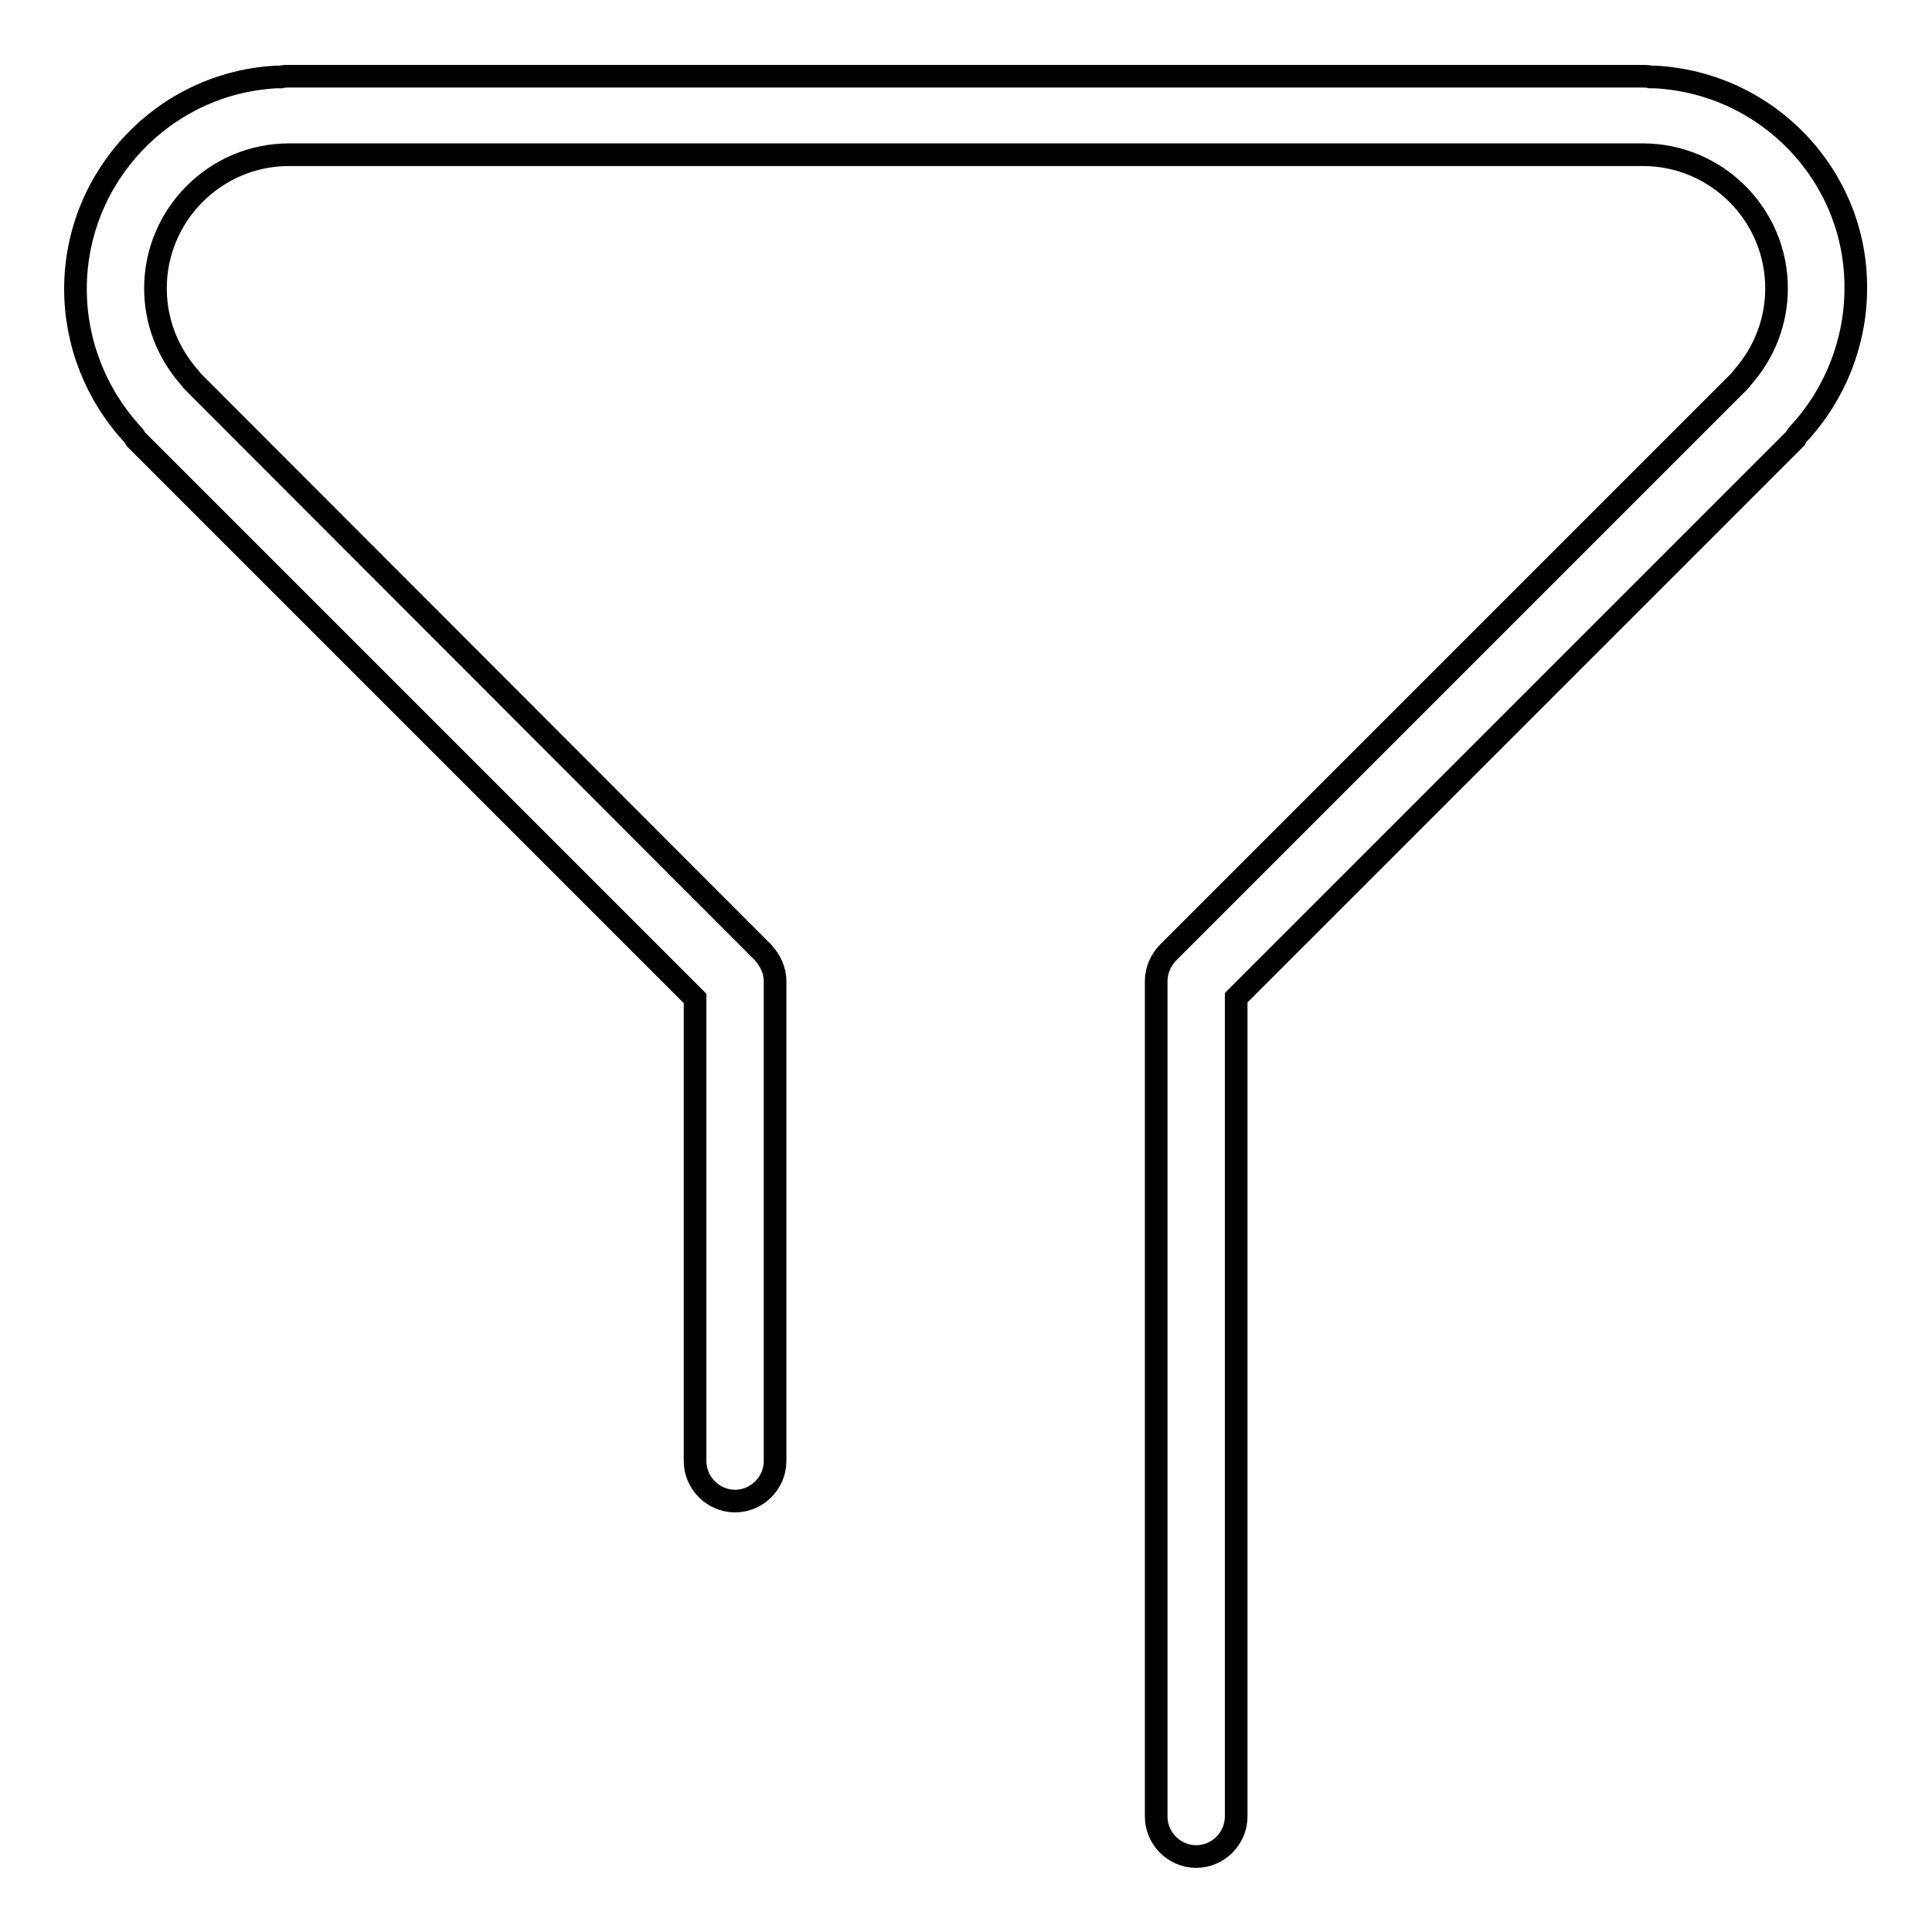<?xml version="1.0" encoding="utf-8"?>
<!-- Svg Vector Icons : http://www.onlinewebfonts.com/icon -->
<!DOCTYPE svg PUBLIC "-//W3C//DTD SVG 1.1//EN" "http://www.w3.org/Graphics/SVG/1.1/DTD/svg11.dtd">
<svg version="1.1" xmlns="http://www.w3.org/2000/svg" xmlns:xlink="http://www.w3.org/1999/xlink" x="0px" y="0px" viewBox="0 0 256 256" enable-background="new 0 0 256 256" xml:space="preserve">
<g><g><path stroke-width="3" fill-opacity="0" stroke="#000000"  d="M219.3,10.2h-0.3l-0.3,0c-0.4-0.1-0.7-0.1-1.1-0.1H128H38.3c-0.4,0-0.7,0-1.1,0.1l-0.3,0h-0.3C21.7,11,10,23.4,10,38.3c0,7.1,2.7,14,7.6,19.3c0.2,0.2,0.3,0.4,0.4,0.6l73,73l1.1,1.1v1.5v59.8c0,2.9,2.4,5.3,5.3,5.3c2.9,0,5.3-2.4,5.3-5.3V130c0-1.4-0.6-2.7-1.6-3.8L25.5,50.5l-0.4-0.5v0c-2.9-3.3-4.5-7.4-4.5-11.8c0-9.7,7.9-17.7,17.7-17.7H128h89.7c9.7,0,17.7,7.9,17.7,17.7c0,4.4-1.6,8.5-4.5,11.8v0l-0.4,0.5l-75.7,75.7c-1,1-1.6,2.4-1.6,3.8v110.7c0,2.9,2.4,5.3,5.3,5.3s5.3-2.4,5.3-5.3v-107v-1.5l1.1-1.1l73-73c0.1-0.2,0.2-0.4,0.4-0.6c4.9-5.3,7.6-12.2,7.6-19.3C246,23.4,234.3,11,219.3,10.2z"/></g></g>
</svg>